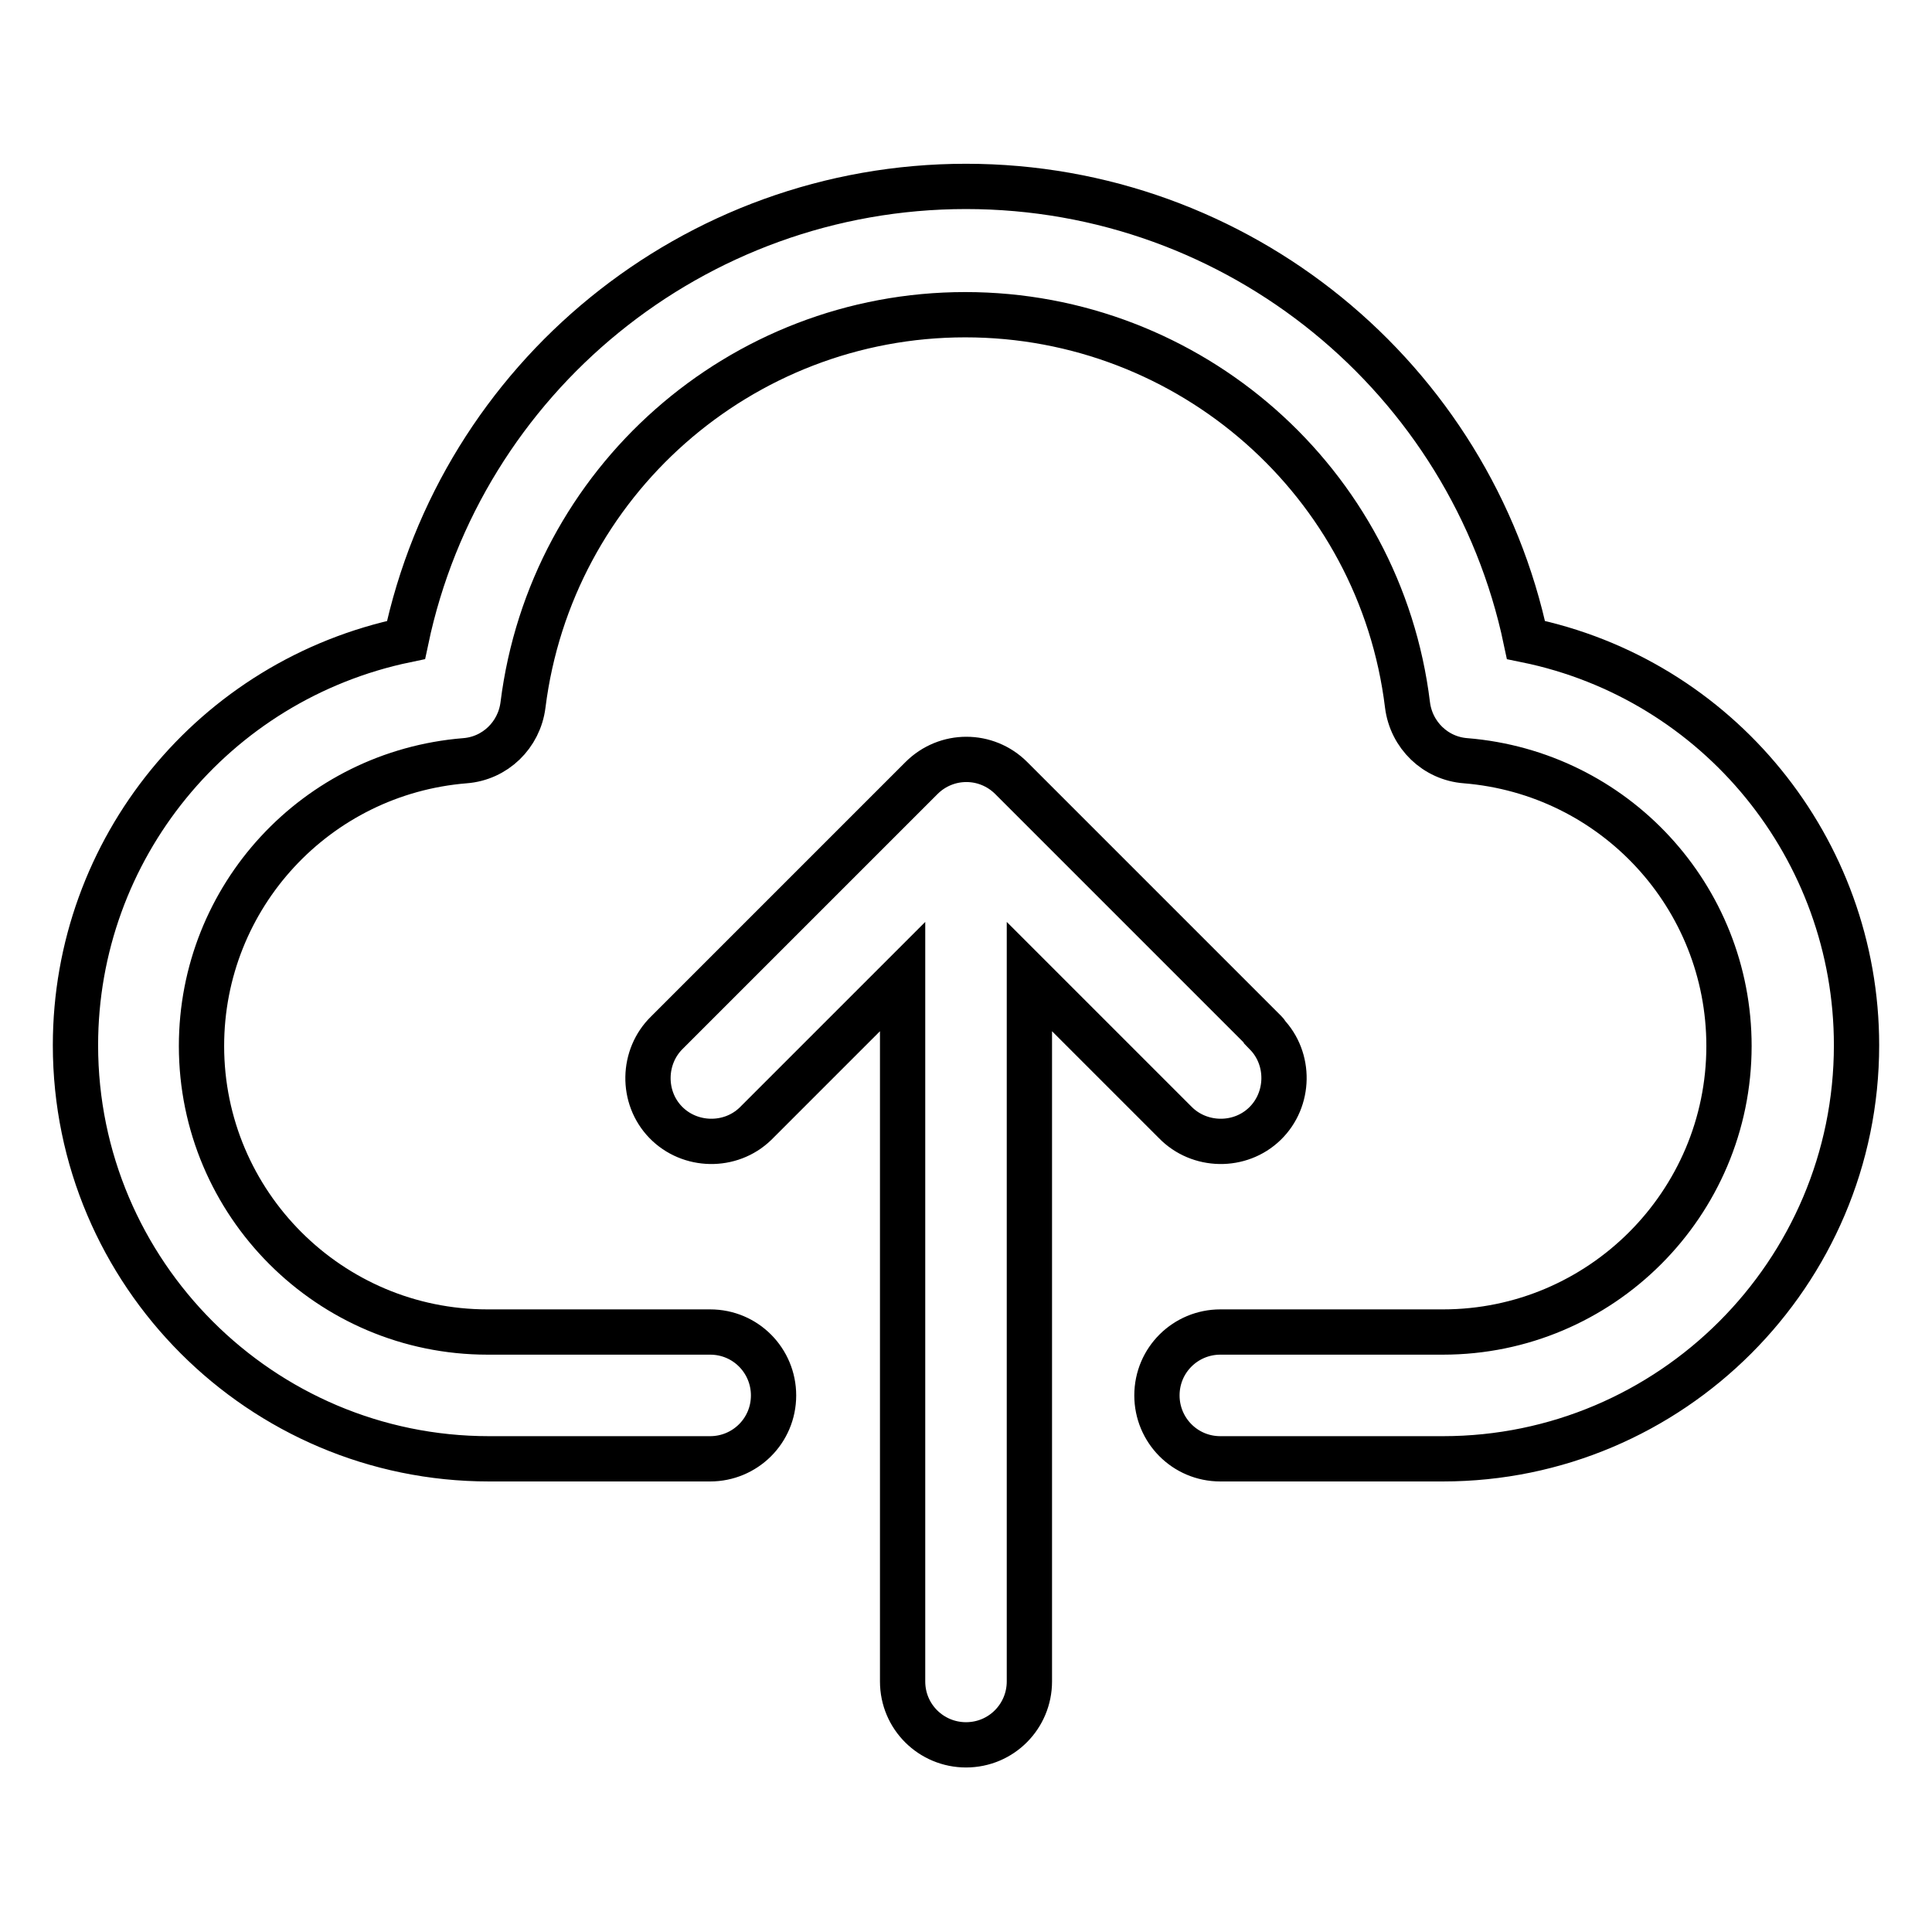<?xml version="1.0" encoding="utf-8"?>
<!-- Svg Vector Icons : http://www.onlinewebfonts.com/icon -->
<!DOCTYPE svg PUBLIC "-//W3C//DTD SVG 1.1//EN" "http://www.w3.org/Graphics/SVG/1.1/DTD/svg11.dtd">
<svg version="1.1" xmlns="http://www.w3.org/2000/svg" xmlns:xlink="http://www.w3.org/1999/xlink" x="0px" y="0px" viewBox="0 0 256 256" enable-background="new 0 0 256 256" xml:space="preserve">
<g> <path stroke-width="6" fill-opacity="0" stroke="#000000"  d="M167.7,136.8L134,103.1c-3.3-3.3-8.6-3.3-11.9,0l-33.7,33.7c-3.3,3.2-3.4,8.6-0.2,11.9 c3.2,3.3,8.6,3.4,11.9,0.2c0.1-0.1,0.1-0.1,0.2-0.2l19.3-19.3v93.4c0,4.7,3.8,8.4,8.4,8.4c4.7,0,8.4-3.8,8.4-8.4v-93.4l19.3,19.3 c3.2,3.3,8.6,3.4,11.9,0.2c3.3-3.2,3.4-8.6,0.2-11.9C167.8,136.9,167.7,136.8,167.7,136.8L167.7,136.8z M191.2,193.3h-29.5 c-4.7,0-8.4-3.8-8.4-8.4c0-4.7,3.8-8.4,8.4-8.4h29.5c20.9,0,37.9-17,37.9-37.9c0-19.8-15.2-36.2-34.9-37.8c-4-0.3-7.2-3.4-7.7-7.4 c-3.6-29.5-28.8-51.7-58.6-51.7c-29.8,0-54.9,22.2-58.6,51.7c-0.5,4-3.7,7.1-7.7,7.4c-19.7,1.6-34.9,18-34.9,37.8 c0,20.9,17,37.9,37.9,37.9h29.5c4.7,0,8.4,3.8,8.4,8.4c0,4.7-3.8,8.4-8.4,8.4H64.8c-30.2,0-54.8-24.6-54.8-54.8 c0-26,18.3-48.4,43.8-53.7c7.3-34.7,38.1-60.1,74.2-60.1s66.9,25.4,74.2,60.1c25.5,5.2,43.8,27.7,43.8,53.7 C246,168.7,221.4,193.3,191.2,193.3z"/></g>
</svg>